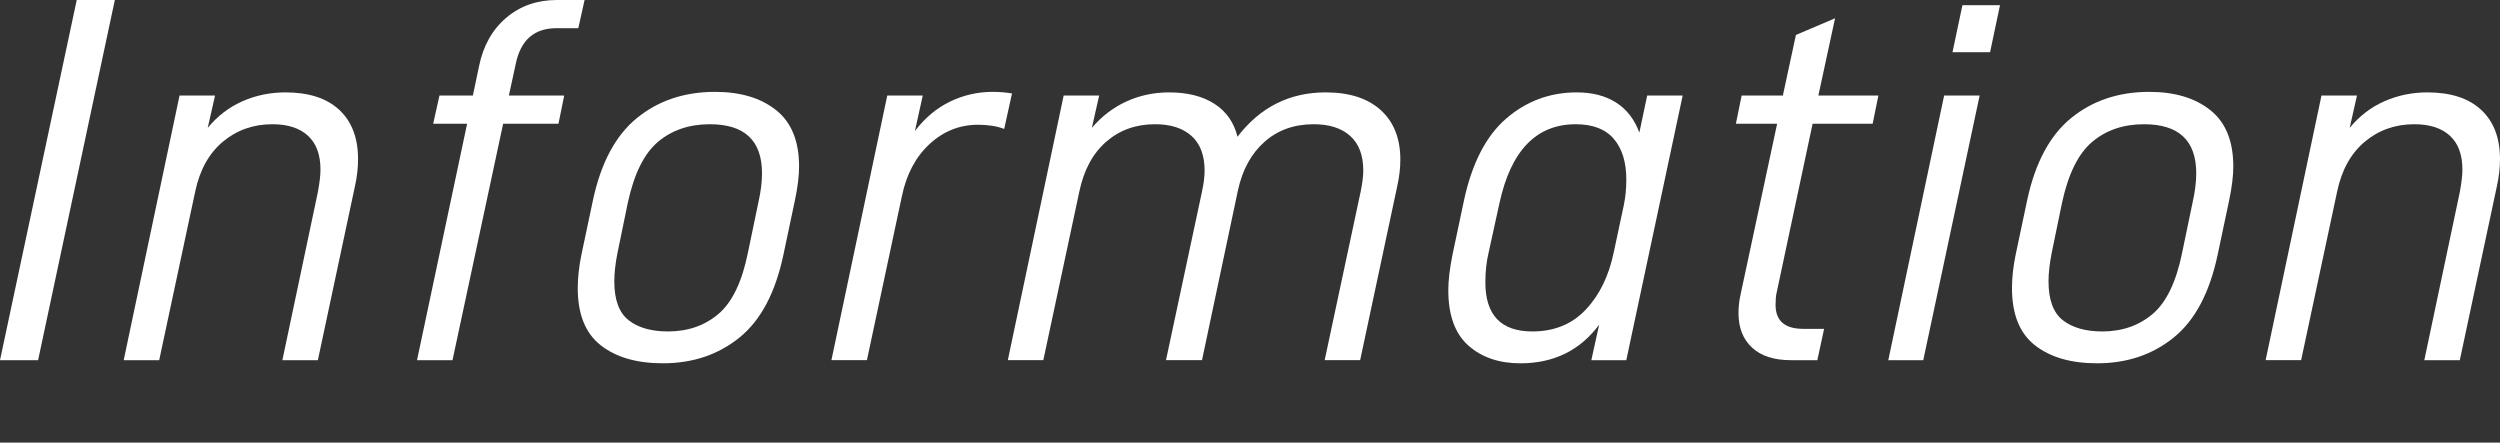 <?xml version="1.0" encoding="utf-8"?>
<!-- Generator: Adobe Illustrator 15.0.2, SVG Export Plug-In . SVG Version: 6.00 Build 0)  -->
<!DOCTYPE svg PUBLIC "-//W3C//DTD SVG 1.1//EN" "http://www.w3.org/Graphics/SVG/1.1/DTD/svg11.dtd">
<svg version="1.1" id="レイヤー_1" xmlns="http://www.w3.org/2000/svg" xmlns:xlink="http://www.w3.org/1999/xlink" x="0px"
	 y="0px" width="926.172px" height="163.98px" viewBox="0 0 926.172 163.98" enable-background="new 0 0 926.172 163.98"
	 xml:space="preserve">
<rect x="0" y="0" width="926.172" height="163.98" fill="#333333" stroke="none"/>
<g>
	<path fill="#FFFFFF" d="M42.542,0L14.116,133.433H0L28.427,0H42.542z"/>
	<path fill="#FFFFFF" d="M79.665,35.389l-2.708,11.987c3.609-4.381,7.898-7.669,12.861-9.861c4.964-2.19,10.28-3.286,15.953-3.286
		c8.638,0,15.276,2.158,19.919,6.479c4.641,4.317,6.96,10.408,6.96,18.273c0,3.222-0.386,6.573-1.16,10.057l-13.729,64.395h-13.148
		l13.148-62.27c0.647-3.479,0.968-6.252,0.968-8.312c0-5.547-1.548-9.733-4.643-12.571c-3.091-2.837-7.477-4.254-13.147-4.254
		c-7.092,0-13.215,2.161-18.372,6.478c-5.155,4.321-8.573,10.477-10.248,18.466l-13.342,62.465H45.824l20.692-98.043h13.149V35.389z
		"/>
	<path fill="#FFFFFF" d="M188.525,35.389h20.498l-2.128,10.442h-20.496l-18.758,87.602h-13.15l18.562-87.602h-12.568l2.322-10.442
		h12.376l2.32-11.022c1.543-7.477,4.898-13.406,10.056-17.792c5.155-4.381,11.408-6.574,18.756-6.574h10.248l-2.32,10.442h-8.119
		c-8.252,0-13.279,4.448-15.084,13.342L188.525,35.389z"/>
	<path fill="#FFFFFF" d="M214.041,106.743c0-3.865,0.45-7.99,1.354-12.375l4.254-20.111c2.967-13.921,8.41-24.106,16.342-30.554
		c7.928-6.444,17.565-9.668,28.906-9.668c9.414,0,16.956,2.256,22.626,6.769c5.676,4.513,8.508,11.473,8.508,20.887
		c0,3.479-0.512,7.669-1.548,12.566l-4.251,20.111c-2.965,14.053-8.379,24.271-16.245,30.65c-7.863,6.383-17.339,9.572-28.426,9.572
		c-9.668,0-17.34-2.225-23.01-6.674C216.875,123.474,214.041,116.413,214.041,106.743z M277.083,93.595l3.866-18.563
		c0.903-3.998,1.354-7.607,1.354-10.829c0-12.12-6.444-18.179-19.338-18.179c-7.607,0-13.989,2.161-19.145,6.478
		c-5.154,4.321-8.896,11.829-11.216,22.529l-3.864,18.756c-0.777,3.996-1.16,7.479-1.16,10.439c0,6.836,1.77,11.639,5.313,14.41
		c3.548,2.771,8.411,4.154,14.602,4.154c7.349,0,13.568-2.158,18.662-6.477C271.25,111.997,274.892,104.423,277.083,93.595z"/>
	<path fill="#FFFFFF" d="M341.852,35.389l-2.902,13.146c3.738-4.898,8.092-8.54,13.056-10.925
		c4.963-2.385,10.215-3.577,15.759-3.577c2.449,0,4.834,0.194,7.153,0.58l-2.899,13.15c-2.706-1.03-5.929-1.548-9.668-1.548
		c-6.833,0-12.826,2.384-17.984,7.156c-5.157,4.769-8.572,11.215-10.25,19.338l-12.954,60.721h-13.152l20.692-98.043h13.149V35.389z
		"/>
	<path fill="#FFFFFF" d="M407.206,35.389l-2.708,11.987c3.609-4.251,7.863-7.51,12.762-9.765c4.901-2.255,10.184-3.383,15.856-3.383
		c6.832,0,12.443,1.419,16.824,4.254c4.386,2.835,7.218,6.897,8.508,12.182c8.381-10.957,19.273-16.436,32.683-16.436
		c8.765,0,15.567,2.19,20.401,6.574c4.834,4.383,7.251,10.507,7.251,18.372c0,3.092-0.386,6.38-1.16,9.862l-13.729,64.395h-13.147
		l13.342-62.463c0.646-3.221,0.966-5.8,0.966-7.733c0-5.673-1.609-9.96-4.834-12.859c-3.221-2.902-7.736-4.352-13.535-4.352
		c-7.22,0-13.277,2.161-18.177,6.478c-4.901,4.321-8.187,10.282-9.864,17.89l-13.342,63.041h-13.342l13.342-62.465
		c0.642-2.965,0.966-5.541,0.966-7.732c0-5.673-1.611-9.96-4.834-12.859c-3.222-2.902-7.737-4.352-13.536-4.352
		c-7.089,0-13.118,2.161-18.082,6.478c-4.963,4.321-8.284,10.477-9.959,18.467l-13.342,62.463h-13.15l20.69-98.042L407.206,35.389
		L407.206,35.389z"/>
	<path fill="#FFFFFF" d="M536.553,107.521c0-3.611,0.52-7.996,1.549-13.152l4.254-20.111c2.966-13.791,8.188-23.912,15.665-30.359
		c7.477-6.447,16.18-9.668,26.105-9.668c5.8,0,10.666,1.257,14.599,3.771c3.934,2.514,6.801,6.22,8.605,11.119l2.902-13.729h13.146
		l-20.885,98.042h-12.954l2.899-13.15c-7.09,9.541-16.821,14.311-29.197,14.311c-7.866,0-14.28-2.191-19.244-6.574
		C539.037,123.634,536.553,116.798,536.553,107.521z M597.858,93.401l3.674-17.209c0.643-2.965,0.965-6.189,0.965-9.668
		c0-6.448-1.549-11.477-4.639-15.085c-3.098-3.609-7.802-5.414-14.118-5.414c-14.567,0-23.979,9.733-28.232,29.201l-4.063,18.563
		c-0.771,3.223-1.16,6.83-1.16,10.828c0,12.117,5.803,18.176,17.404,18.176c8.122,0,14.729-2.705,19.82-8.119
		C592.603,109.257,596.049,102.167,597.858,93.401z"/>
	<path fill="#FFFFFF" d="M657.79,112.931c0,5.932,3.418,8.896,10.25,8.896h7.736l-2.514,11.604h-9.861
		c-6.189,0-10.961-1.549-14.314-4.643c-3.35-3.094-5.027-7.348-5.027-12.762c0-2.449,0.26-4.77,0.775-6.963l13.537-63.233h-15.279
		l2.129-10.442h15.275l4.834-22.433l14.504-6.188l-6.188,28.62h22.238l-2.129,10.442H671.52l-13.342,62.655
		C657.918,109.517,657.79,110.999,657.79,112.931z"/>
	<path fill="#FFFFFF" d="M733.395,35.389l-20.887,98.043h-12.957l20.691-98.043H733.395z M740.934,1.935l-3.674,17.404h-13.922
		l3.674-17.404H740.934z"/>
	<path fill="#FFFFFF" d="M745.377,106.743c0-3.865,0.451-7.99,1.354-12.375l4.252-20.111c2.967-13.921,8.414-24.106,16.342-30.554
		c7.93-6.444,17.564-9.668,28.912-9.668c9.406,0,16.949,2.256,22.623,6.769c5.674,4.513,8.506,11.473,8.506,20.887
		c0,3.479-0.514,7.669-1.543,12.566l-4.254,20.111c-2.967,14.053-8.383,24.271-16.244,30.65c-7.863,6.383-17.342,9.572-28.428,9.572
		c-9.672,0-17.34-2.225-23.014-6.674C748.211,123.474,745.377,116.413,745.377,106.743z M808.418,93.595l3.867-18.563
		c0.902-3.998,1.354-7.607,1.354-10.829c0-12.12-6.445-18.179-19.342-18.179c-7.604,0-13.984,2.161-19.141,6.478
		c-5.158,4.321-8.896,11.829-11.217,22.529l-3.867,18.758c-0.775,3.994-1.16,7.479-1.16,10.439c0,6.836,1.771,11.637,5.316,14.408
		c3.547,2.771,8.41,4.154,14.602,4.154c7.348,0,13.568-2.158,18.662-6.477S806.229,104.423,808.418,93.595z"/>
	<path fill="#FFFFFF" d="M873.184,35.389l-2.703,11.987c3.605-4.381,7.895-7.669,12.857-9.861c4.963-2.19,10.279-3.286,15.953-3.286
		c8.637,0,15.277,2.158,19.918,6.479c4.643,4.316,6.963,10.407,6.963,18.272c0,3.222-0.389,6.574-1.16,10.056l-13.73,64.396h-13.15
		l13.15-62.27c0.645-3.48,0.967-6.253,0.967-8.313c0-5.547-1.547-9.733-4.641-12.571c-3.094-2.837-7.479-4.254-13.15-4.254
		c-7.088,0-13.215,2.161-18.369,6.478c-5.158,4.321-8.572,10.477-10.25,18.467l-13.342,62.463h-13.15l20.691-98.042L873.184,35.389
		L873.184,35.389z"/>
</g>
</svg>
